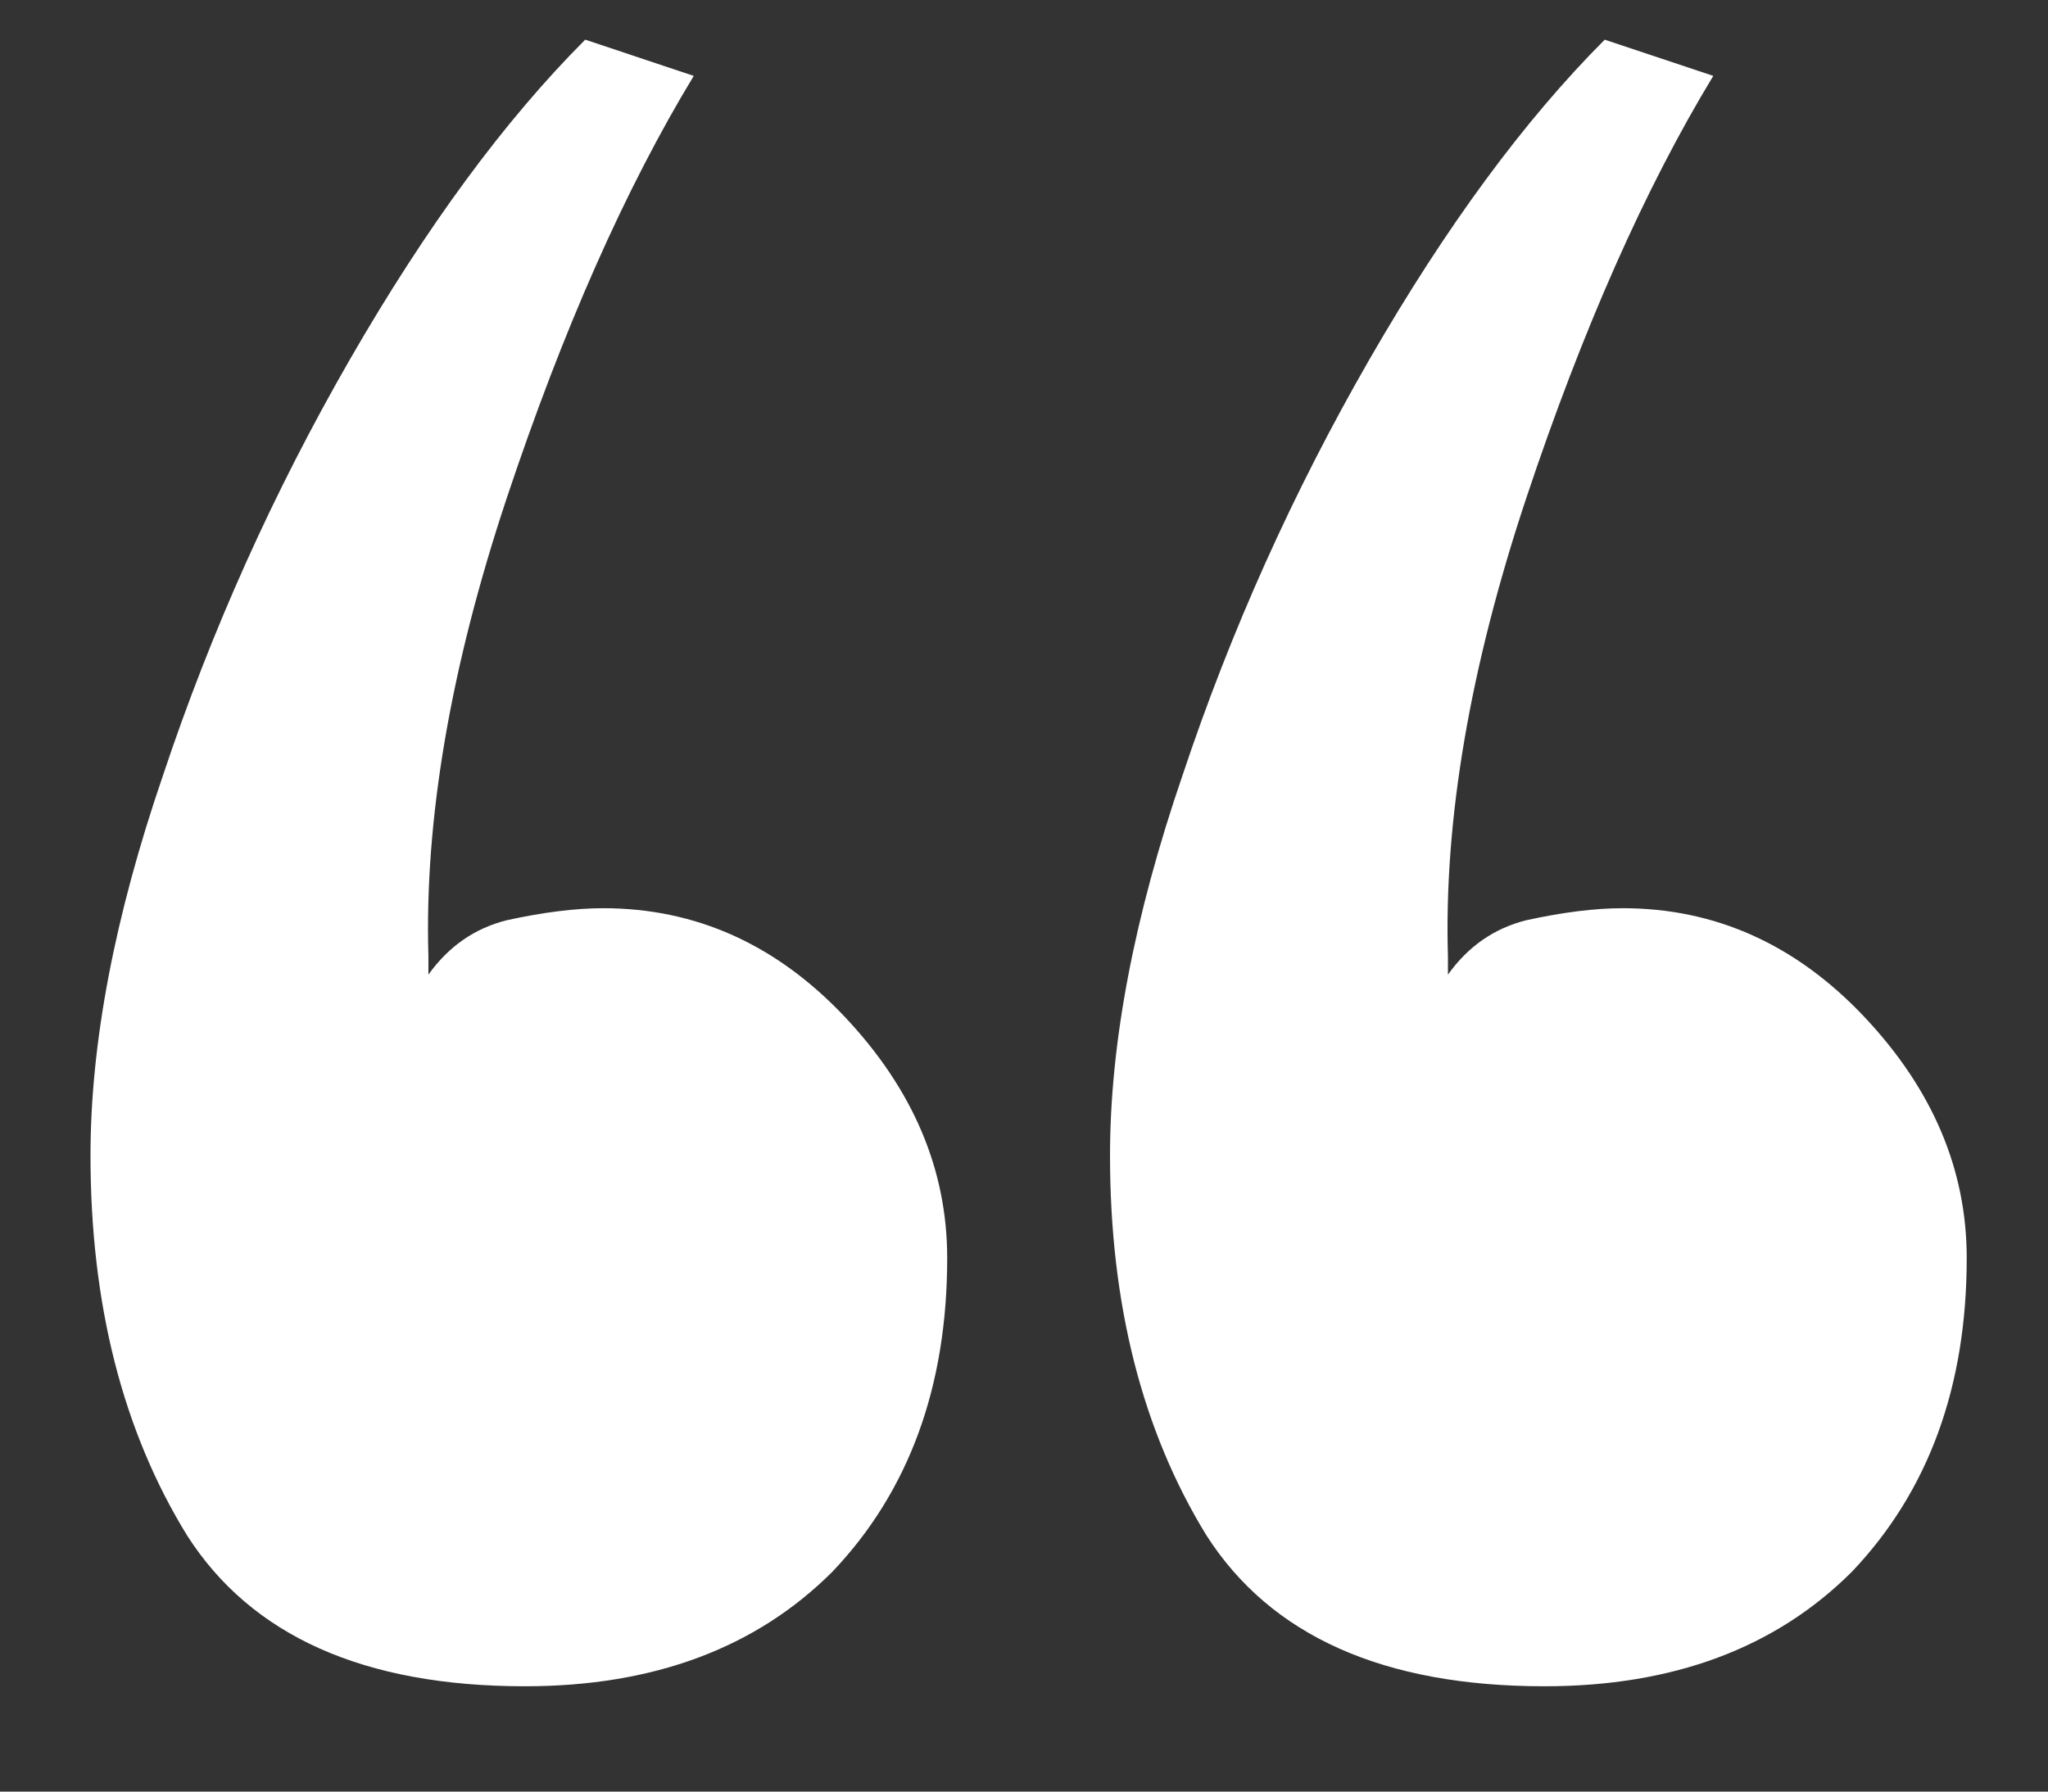 <?xml version="1.0" encoding="UTF-8"?> <svg xmlns="http://www.w3.org/2000/svg" width="16" height="14" viewBox="0 0 16 14" fill="none"><rect x="0" y="0" width="16" height="14" fill="#333333" stroke="none"/><path d="M7.4 9.831C7.4 10.836 7.101 11.653 6.504 12.281C5.907 12.878 5.106 13.177 4.101 13.177C2.844 13.177 1.964 12.784 1.462 11.999C0.959 11.182 0.707 10.192 0.707 9.029C0.707 8.15 0.896 7.16 1.273 6.06C1.65 4.929 2.137 3.845 2.734 2.808C3.331 1.771 3.944 0.939 4.572 0.31L5.42 0.593C4.886 1.473 4.399 2.573 3.959 3.892C3.52 5.212 3.315 6.406 3.347 7.474V7.616C3.504 7.396 3.708 7.254 3.959 7.191C4.242 7.129 4.494 7.097 4.713 7.097C5.436 7.097 6.065 7.38 6.599 7.945C7.133 8.511 7.4 9.139 7.4 9.831ZM15.365 9.831C15.365 10.836 15.066 11.653 14.469 12.281C13.872 12.878 13.071 13.177 12.066 13.177C10.809 13.177 9.929 12.784 9.426 11.999C8.924 11.182 8.672 10.192 8.672 9.029C8.672 8.15 8.861 7.16 9.238 6.06C9.615 4.929 10.102 3.845 10.699 2.808C11.296 1.771 11.909 0.939 12.537 0.31L13.385 0.593C12.851 1.473 12.364 2.573 11.924 3.892C11.485 5.212 11.28 6.406 11.312 7.474V7.616C11.469 7.396 11.673 7.254 11.924 7.191C12.207 7.129 12.459 7.097 12.678 7.097C13.401 7.097 14.03 7.38 14.564 7.945C15.098 8.511 15.365 9.139 15.365 9.831Z" fill="white"></path></svg> 
